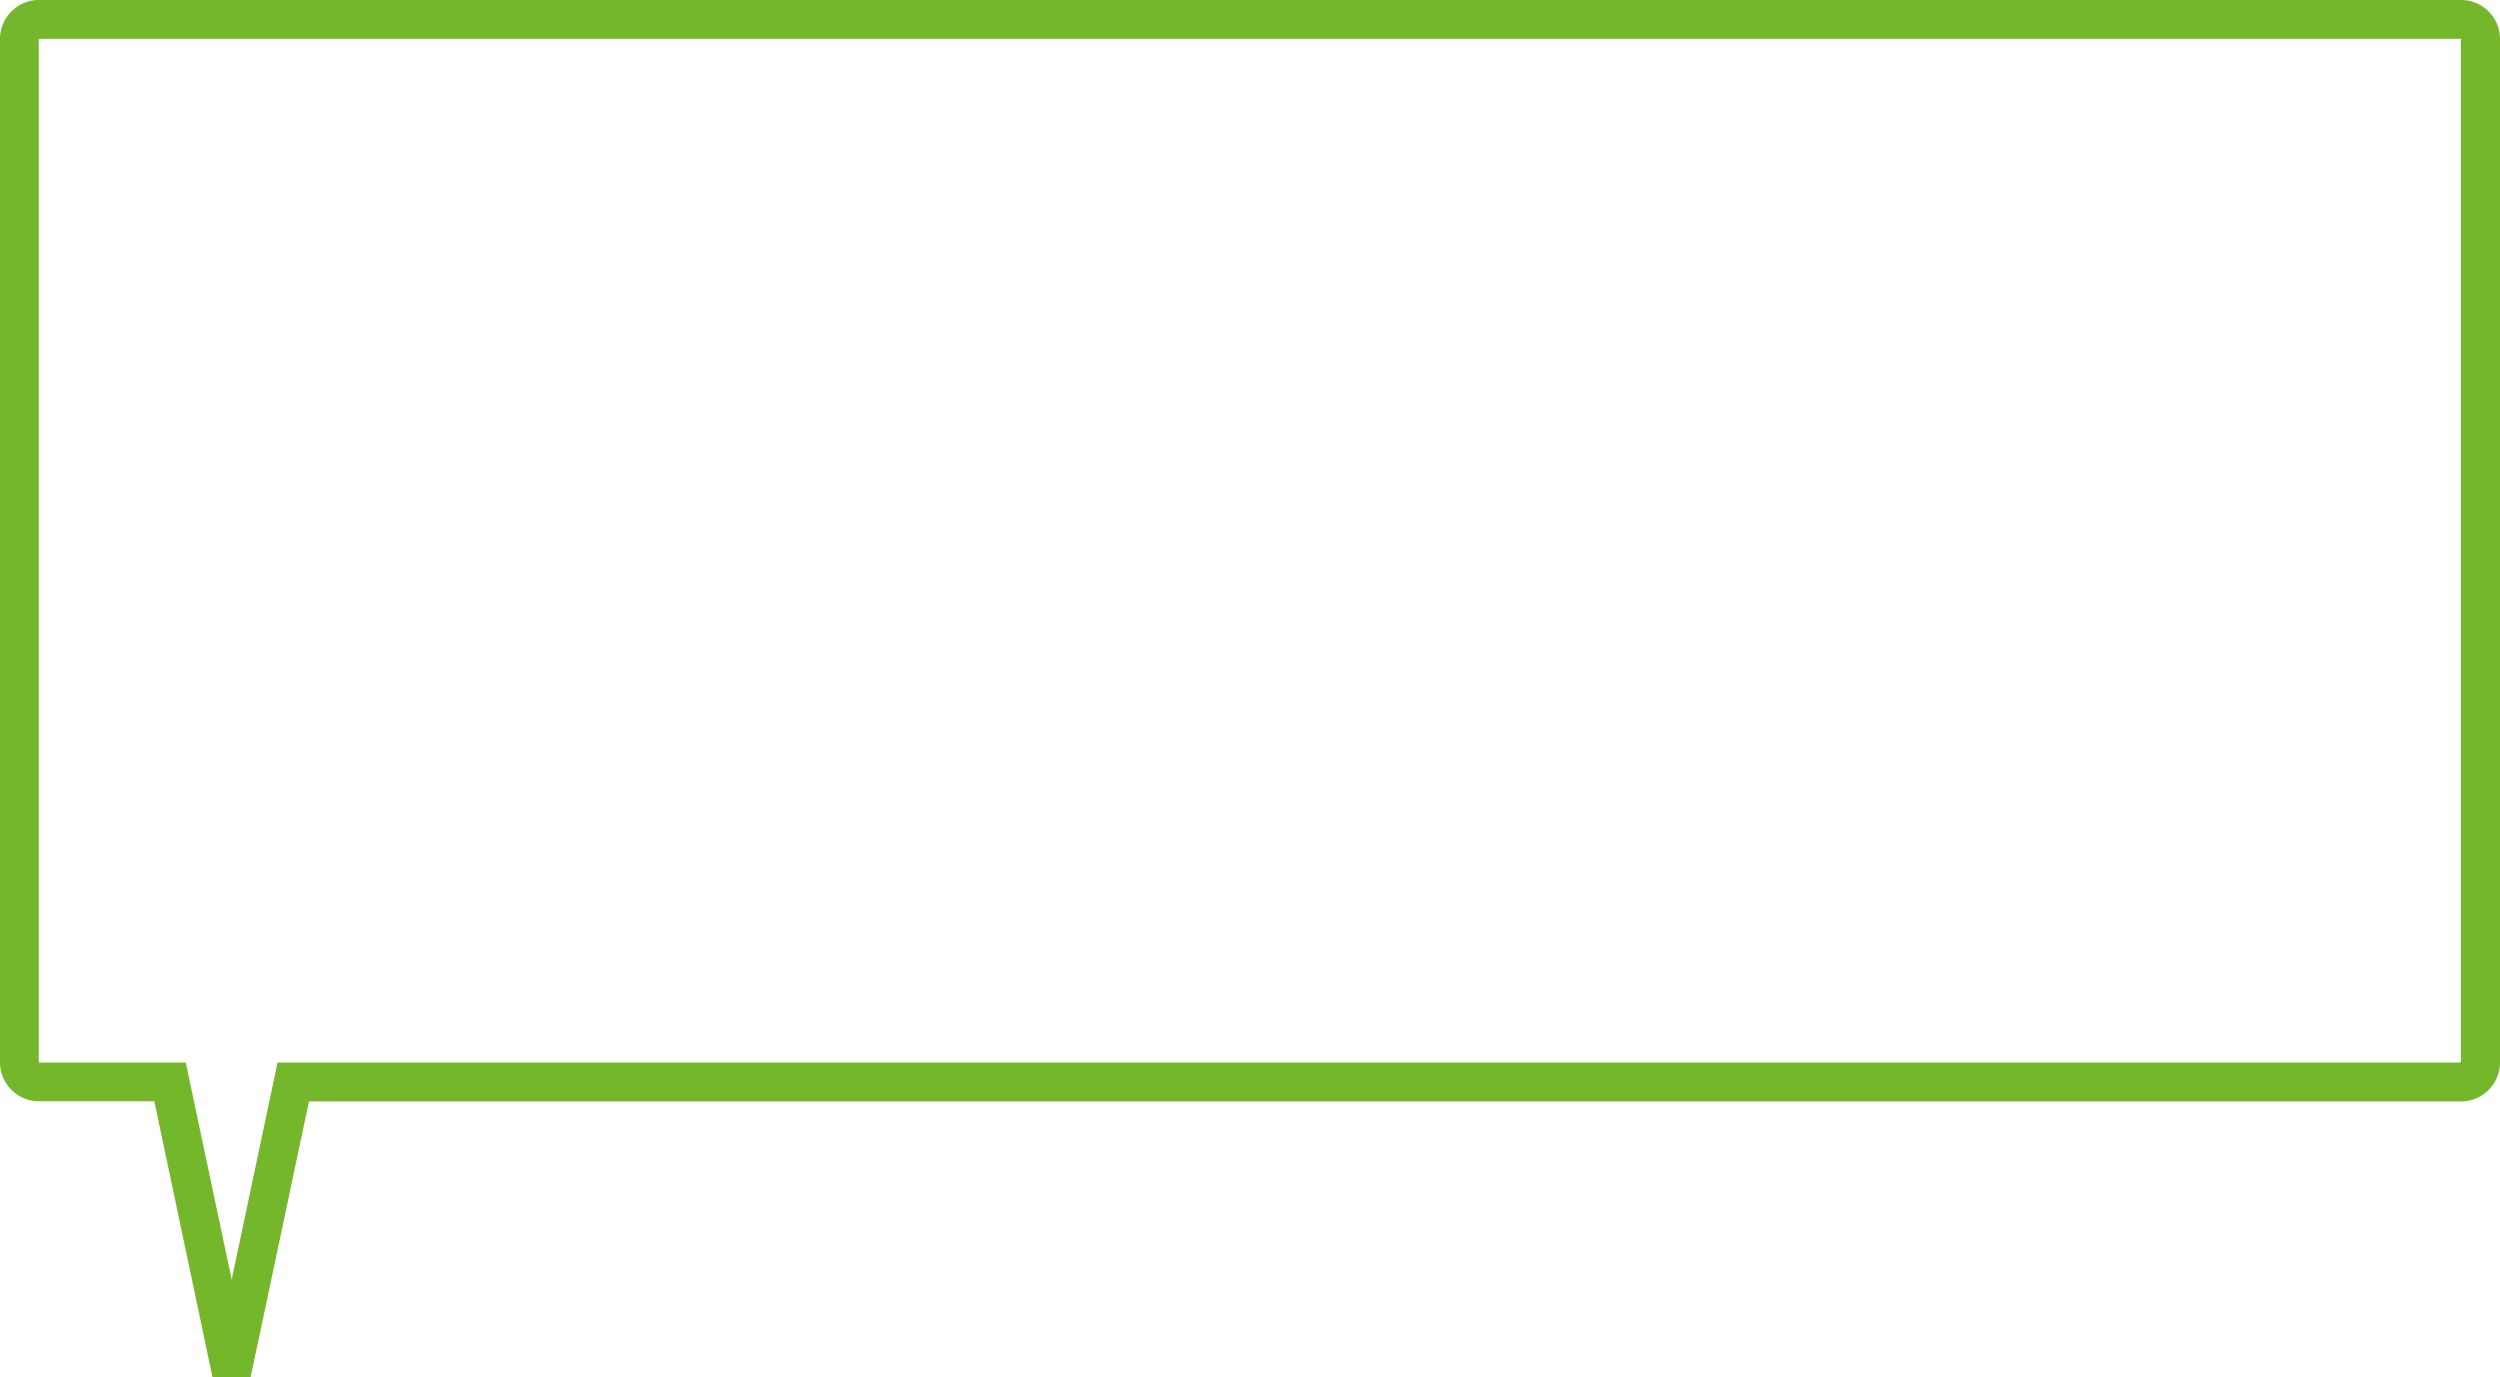 <svg xmlns="http://www.w3.org/2000/svg" viewBox="0 0 400 220.35"><title>sprechblase-gruen</title><path d="M40.1,220.35H34L24.69,176.2H6.5A6.24,6.24,0,0,1,0,170V6.22A6.24,6.24,0,0,1,6.5,0h387A6.24,6.24,0,0,1,400,6.22V170a6.24,6.24,0,0,1-6.5,6.22H49.44ZM6.22,170l0.28,0H29.72l7.35,34.73L44.41,170h349a1.64,1.64,0,0,0,.34-0.07V6.31l0-.09-0.28,0H6.54a1.64,1.64,0,0,0-.34.07V169.89Zm387.57,0.11h0Zm-0.33-.09h0ZM6.2,169.91V170A0.59,0.59,0,0,0,6.2,169.91ZM393.8,6.22a0.55,0.55,0,0,0,0,.07V6.22ZM6.5,6.2h0ZM6.21,6.11h0Z" style="fill:#75b72b"/></svg>